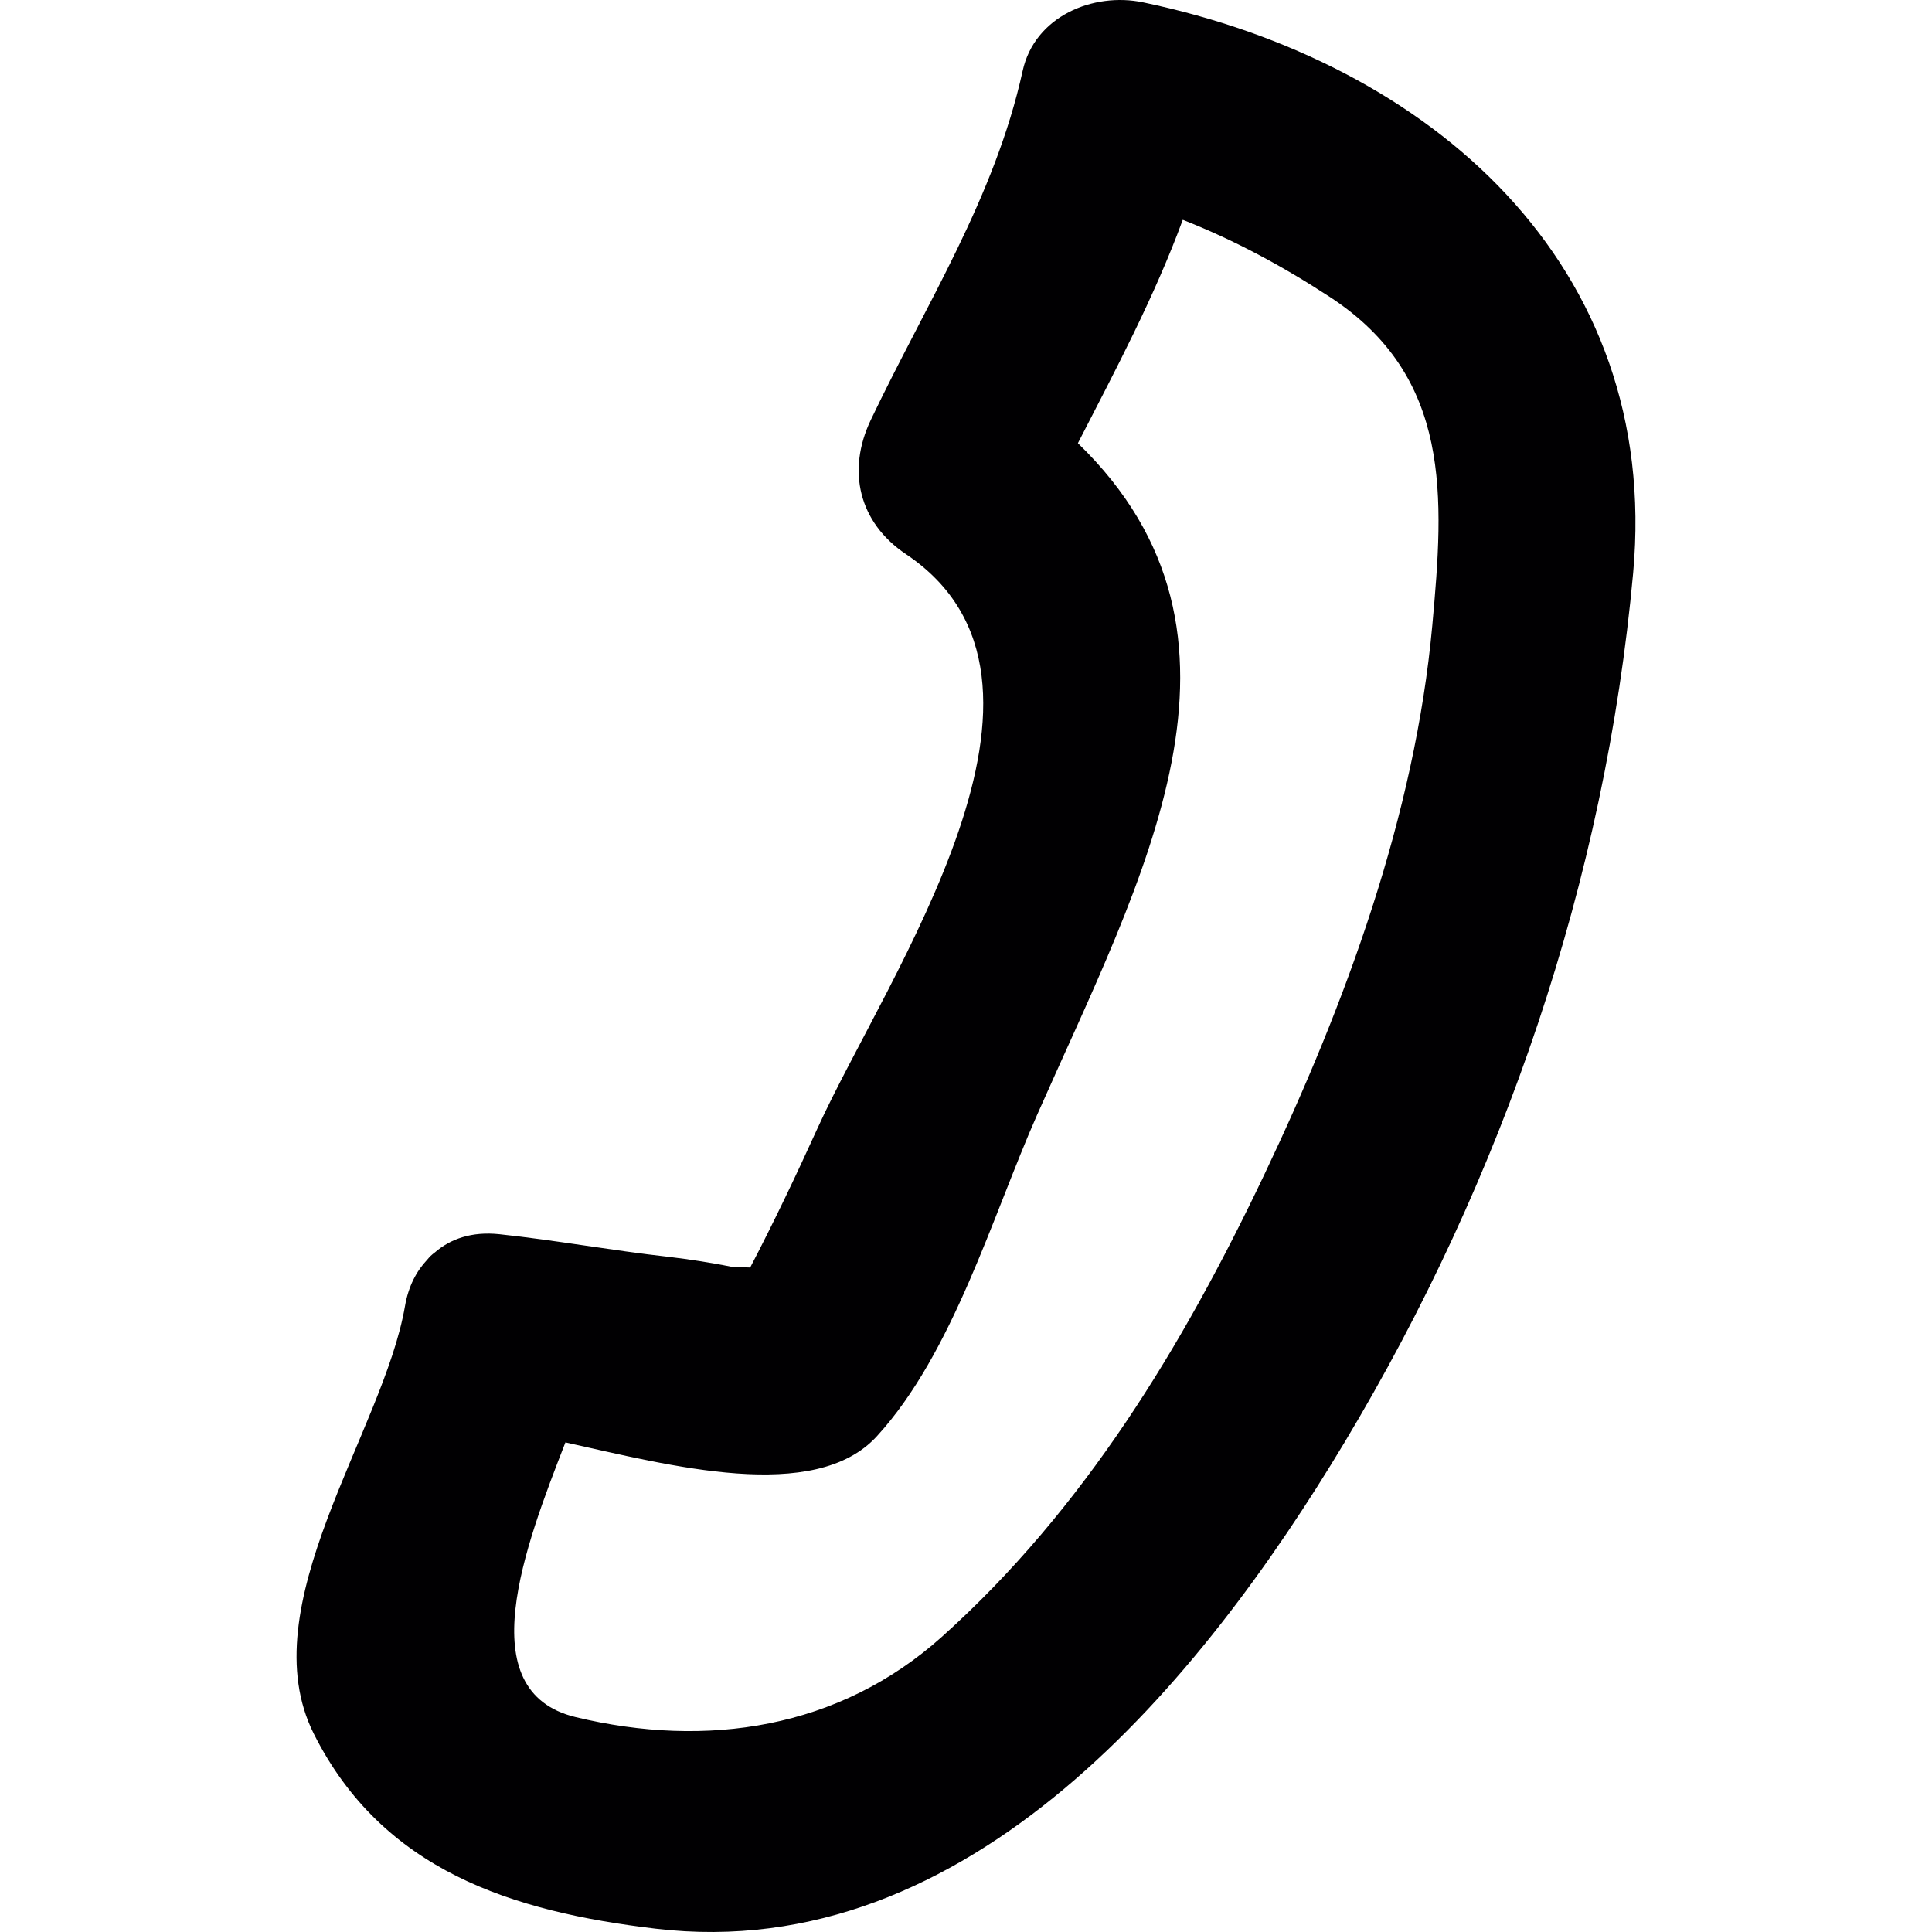 <?xml version="1.0" encoding="iso-8859-1"?>
<!-- Uploaded to: SVG Repo, www.svgrepo.com, Generator: SVG Repo Mixer Tools -->
<svg height="800px" width="800px" version="1.1" id="Capa_1" xmlns="http://www.w3.org/2000/svg" xmlns:xlink="http://www.w3.org/1999/xlink" 
	 viewBox="0 0 267.952 267.952" xml:space="preserve">
<g>
	<path style="fill:#010002;" d="M59.709,174.201c-0.163,0.163-0.31,0.337-0.457,0.511c-1.474,1.566-2.605,3.65-3.084,6.445
		c-2.997,17.4-21.55,41.587-12.64,59.313c9.524,18.955,27.478,24.661,47.434,27.027c43.502,5.151,75.723-34.467,95.515-67.45
		c22.012-36.676,36.153-77.98,40.026-120.579c3.883-42.697-27.979-70.779-67.945-79.138c-6.946-1.458-15.061,1.936-16.725,9.497
		c-3.873,17.595-13.402,32.341-21.065,48.424c-3.345,7.016-1.675,14.212,4.879,18.602c26.162,17.541-2.578,58.307-12.271,79.639
		c-2.948,6.494-6.026,12.967-9.333,19.303c-0.729-0.033-1.458-0.065-2.361-0.065c-2.975-0.593-5.972-1.066-8.98-1.42
		c-7.838-0.876-15.572-2.295-23.421-3.133c-3.867-0.413-6.821,0.658-8.964,2.518C60.106,173.853,59.899,174.022,59.709,174.201z
		 M78.419,200.048c14.392,3.182,34.565,8.588,43.202-0.859c10.557-11.547,16.007-30.513,22.197-44.524
		c14.588-33.015,33.298-66.433,5.678-93.198c5.249-10.215,10.601-20.266,14.544-30.981c7.082,2.779,13.75,6.364,20.364,10.677
		c17.035,11.107,15.86,27.788,14.245,45.568c-2.393,26.325-12.037,52.498-23.301,76.18c-11.302,23.769-24.971,46.379-44.698,64.083
		c-14.278,12.814-32.694,15.523-50.812,11.156C65.061,234.591,72.822,214.429,78.419,200.048z"/>
</g>
</svg>